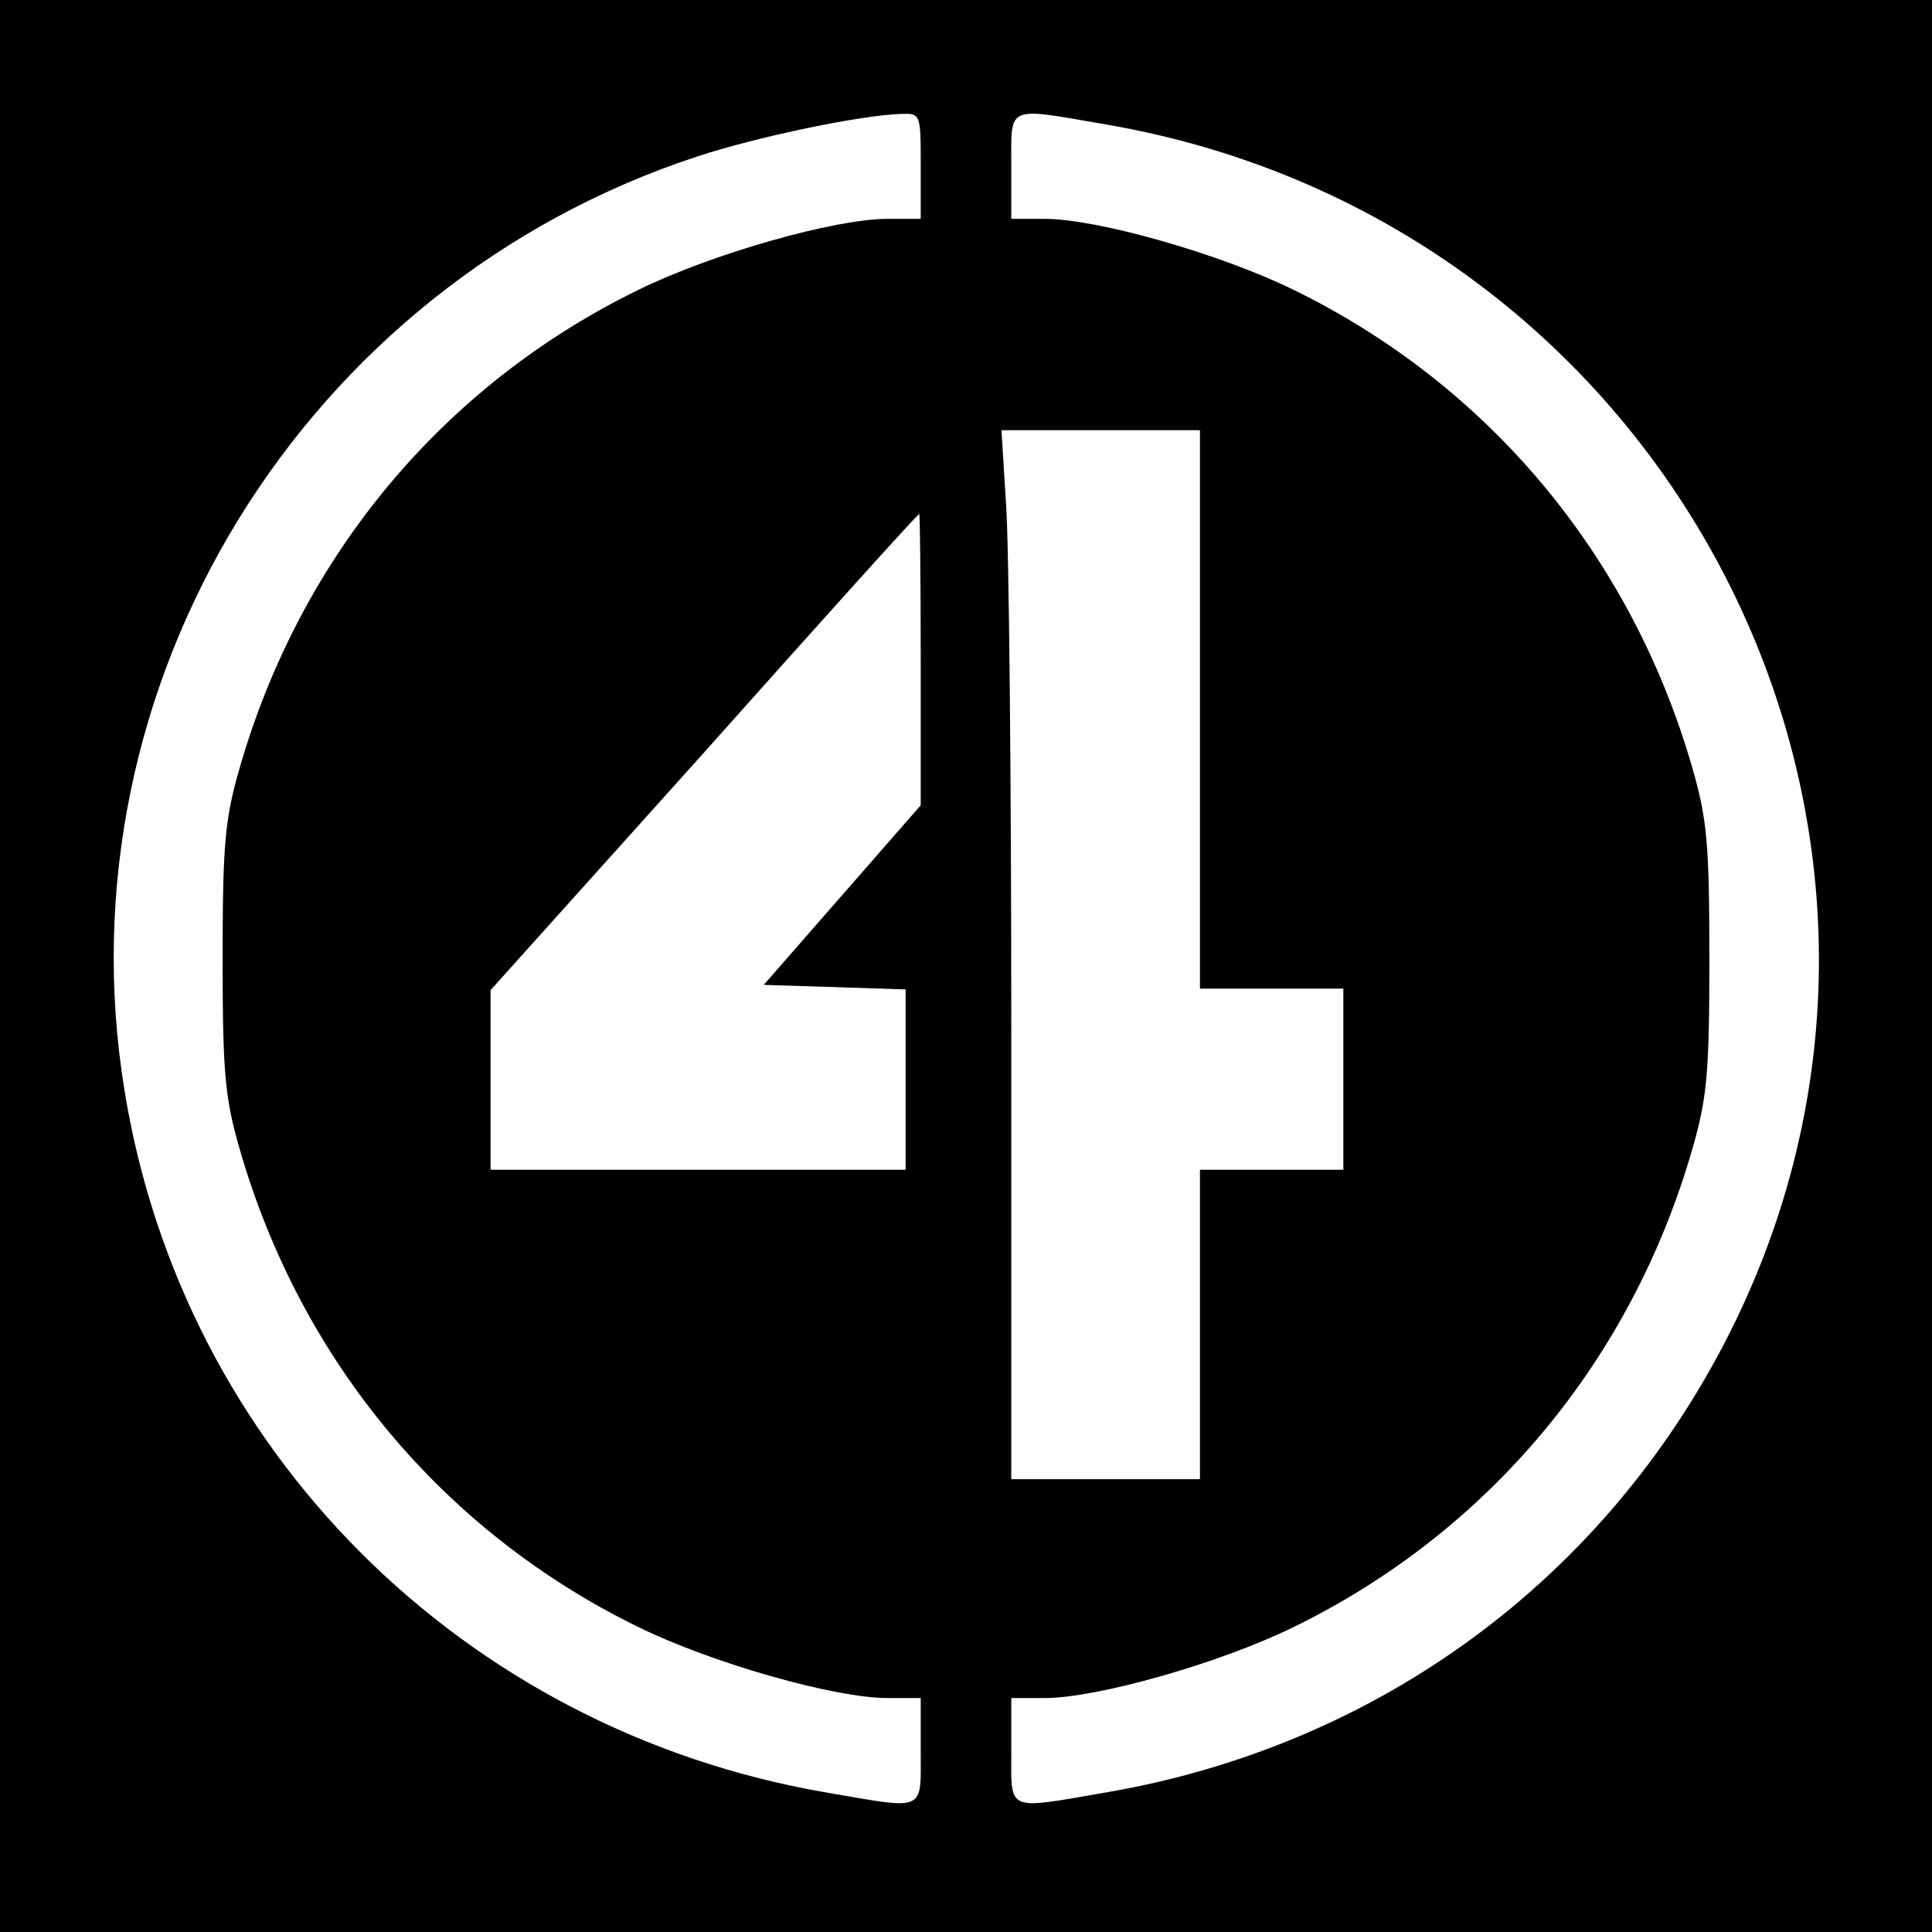 <?xml version="1.0" standalone="no"?>
<!DOCTYPE svg PUBLIC "-//W3C//DTD SVG 20010904//EN"
 "http://www.w3.org/TR/2001/REC-SVG-20010904/DTD/svg10.dtd">
<svg version="1.0" xmlns="http://www.w3.org/2000/svg"
 width="256pt" height="256pt" viewBox="0 0 256 256"
 preserveAspectRatio="xMidYMid meet">
<g transform="translate(0,256) scale(0.1,-0.1)"
fill="#000000" stroke="none">
<path d="M0 1280 l0 -1280 1280 0 1280 0 0 1280 0 1280 -1280 0 -1280 0 0
-1280z m1220 1060 l0 -70 -44 0 c-70 0 -232 -46 -330 -94 -258 -126 -447 -352
-528 -632 -20 -69 -23 -101 -23 -254 0 -153 3 -185 23 -254 81 -280 270 -506
528 -632 98 -48 260 -94 330 -94 l44 0 0 -70 c0 -82 8 -78 -126 -55 -481 83
-852 454 -929 930 -88 538 237 1067 760 1238 79 26 214 54 268 56 27 1 27 1
27 -69z m246 55 c749 -129 1163 -934 825 -1603 -164 -324 -464 -545 -825 -607
-134 -23 -126 -27 -126 55 l0 70 44 0 c70 0 232 46 330 94 258 126 447 352
528 632 20 69 23 101 23 254 0 153 -3 185 -23 254 -81 280 -270 506 -528 632
-98 48 -260 94 -330 94 l-44 0 0 70 c0 82 -8 78 126 55z m124 -775 l0 -370 95
0 95 0 0 -120 0 -120 -95 0 -95 0 0 -205 0 -205 -125 0 -125 0 0 598 c0 328
-3 641 -7 695 l-6 97 131 0 132 0 0 -370z m-370 67 l0 -194 -104 -119 -104
-119 94 -3 94 -3 0 -119 0 -120 -275 0 -275 0 0 119 0 119 283 315 c155 174
283 316 285 316 1 1 2 -86 2 -192z"/>
</g>
</svg>
